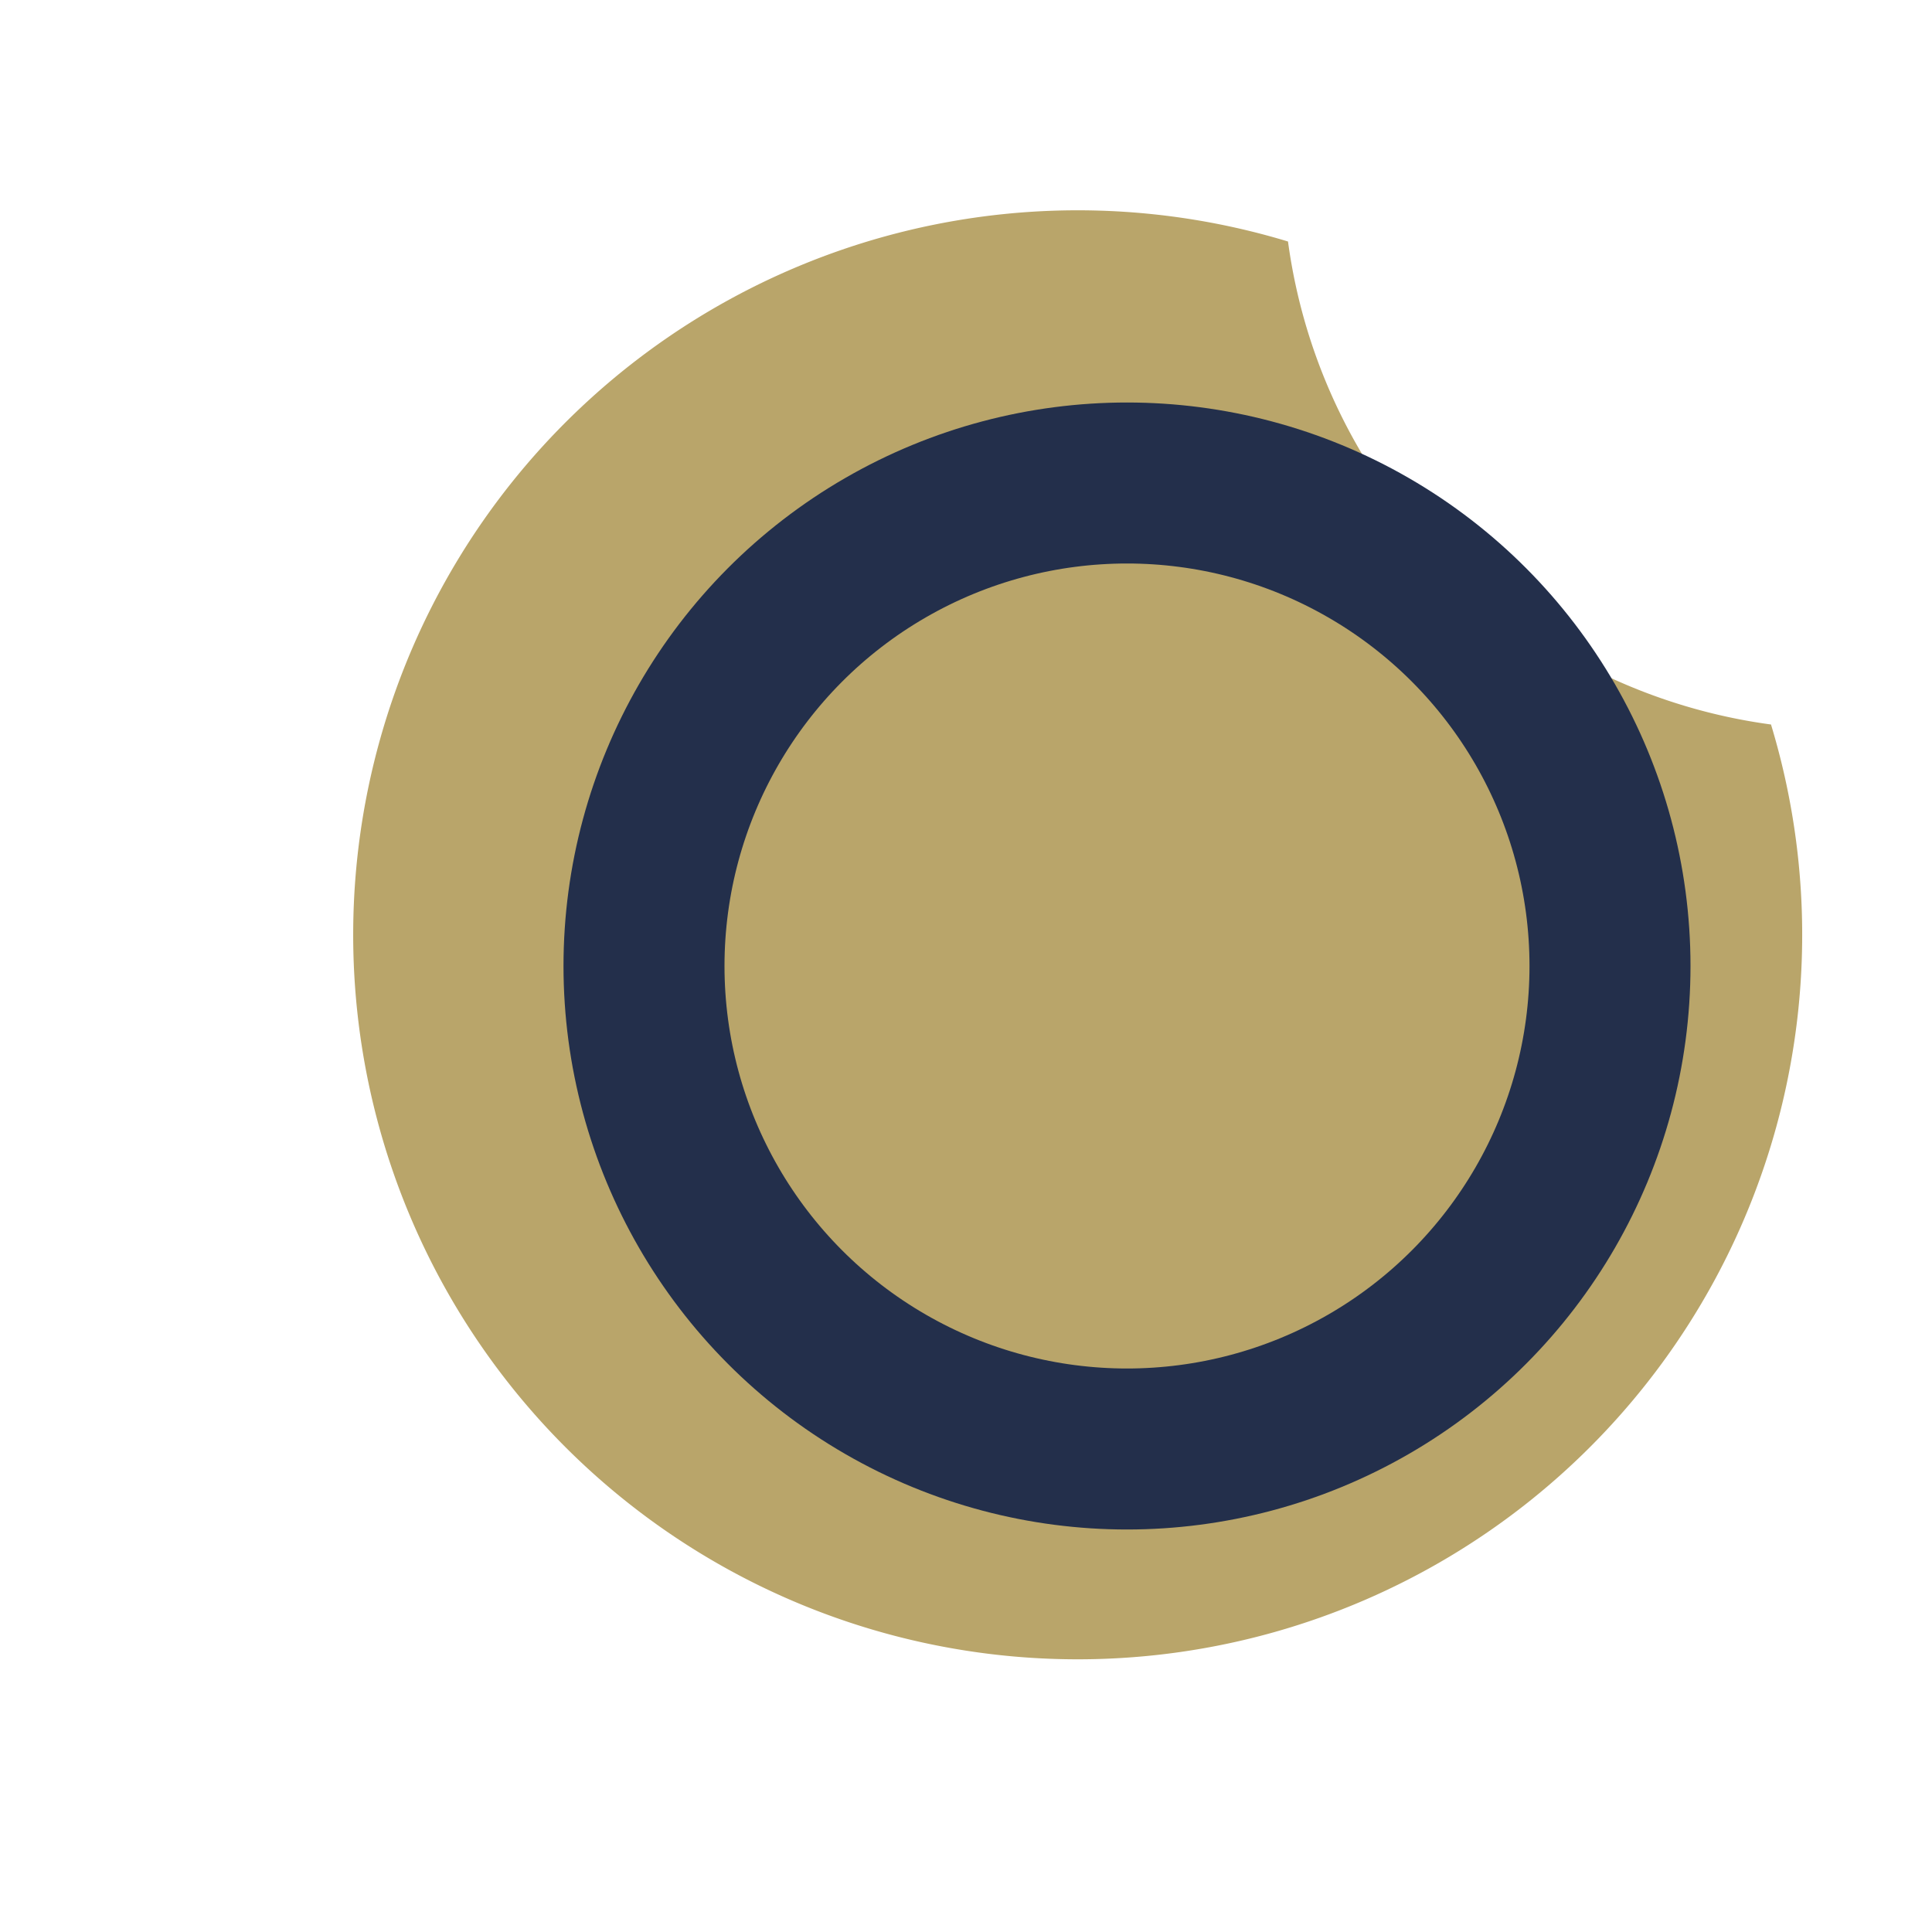 <?xml version="1.0" encoding="UTF-8"?>
<svg xmlns="http://www.w3.org/2000/svg" width="24" height="24" viewBox="0 0 24 24"><path d="M16 3a9 9 0 1 0 6 6A7 7 0 0 1 16 3z" fill="#B9A56A"/><circle cx="14" cy="12" r="6" fill="none" stroke="#232F4B" stroke-width="2"/></svg>
